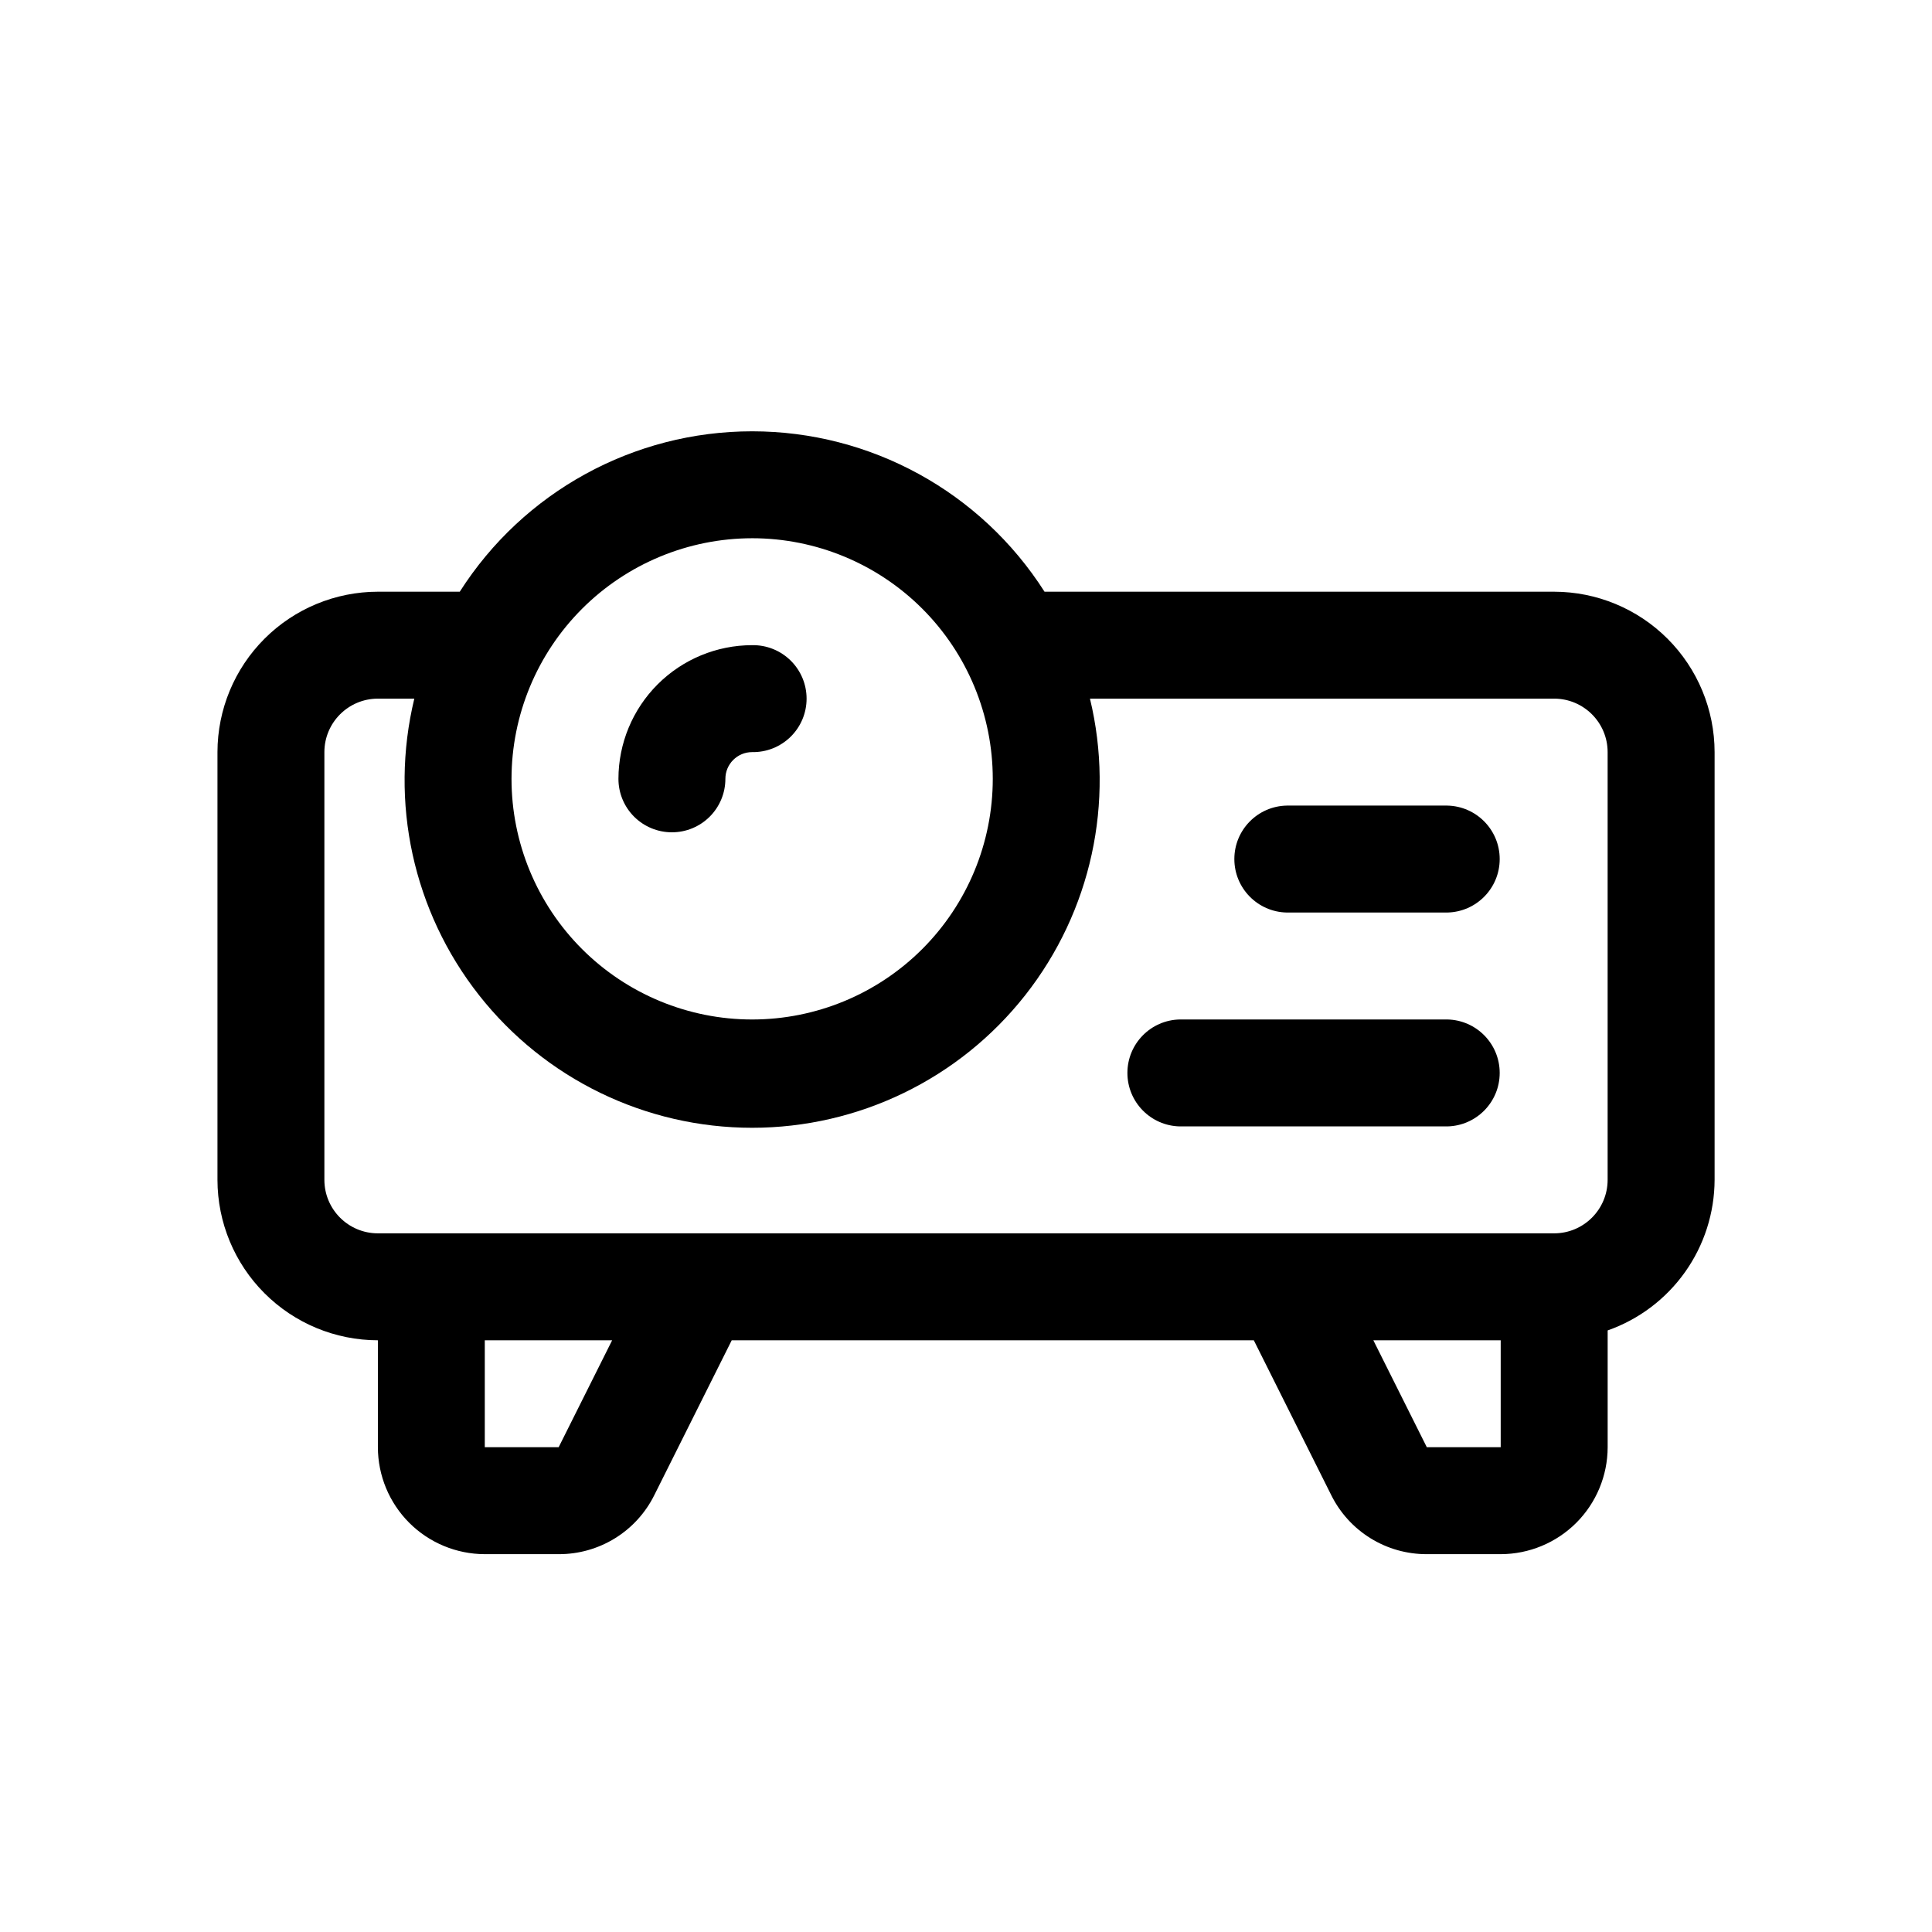 <?xml version="1.0" encoding="UTF-8"?>
<!-- Uploaded to: SVG Find, www.svgrepo.com, Generator: SVG Find Mixer Tools -->
<svg fill="#000000" width="800px" height="800px" version="1.1" viewBox="144 144 512 512" xmlns="http://www.w3.org/2000/svg">
 <g>
  <path d="m555.87 300.81h-135.06c-16.867-26.477-46.09-42.508-77.484-42.508-31.395 0-60.617 16.031-77.484 42.508h-21.699c-11.273 0.012-22.078 4.492-30.047 12.461-7.973 7.969-12.453 18.777-12.465 30.047v113.36c0.012 11.273 4.492 22.078 12.465 30.047 7.969 7.973 18.773 12.453 30.047 12.465v28.34c0.008 7.512 3 14.715 8.309 20.027 5.312 5.312 12.516 8.301 20.027 8.312h19.578c5.269 0.02 10.438-1.438 14.918-4.207 4.484-2.769 8.098-6.738 10.434-11.461l20.504-41.012h138.36l20.504 41c2.336 4.727 5.949 8.699 10.43 11.469 4.484 2.773 9.652 4.231 14.922 4.211h19.578c7.512-0.012 14.715-3 20.027-8.312s8.301-12.516 8.312-20.027v-30.953c8.266-2.91 15.426-8.309 20.5-15.453 5.074-7.141 7.812-15.68 7.84-24.445v-113.36c-0.012-11.27-4.496-22.074-12.465-30.043s-18.773-12.453-30.043-12.465zm-212.55-14.172c16.914 0 33.133 6.719 45.094 18.676 11.957 11.957 18.676 28.18 18.68 45.09 0 16.914-6.719 33.133-18.68 45.094-11.957 11.957-28.18 18.676-45.09 18.676-16.914 0-33.133-6.719-45.094-18.68-11.957-11.961-18.676-28.18-18.672-45.094 0.02-16.902 6.742-33.109 18.695-45.066 11.953-11.953 28.16-18.676 45.066-18.695zm-51.27 240.89h-19.578v-28.34h33.754zm230.07 0-14.172-28.34h33.754v28.34zm47.918-70.852c-0.008 7.824-6.344 14.164-14.168 14.172h-311.73c-7.828-0.004-14.168-6.348-14.176-14.172v-113.36c0.012-7.824 6.352-14.16 14.176-14.168h9.656c-6.629 27.445-0.305 56.41 17.16 78.594 17.461 22.184 44.133 35.133 72.367 35.133 28.23 0 54.906-12.949 72.367-35.133 17.465-22.184 23.789-51.148 17.16-78.594h123.02c7.82 0.008 14.16 6.348 14.168 14.168z"/>
  <path d="m527.53 357.49h-42.512c-7.723 0.145-13.902 6.445-13.902 14.168s6.18 14.027 13.902 14.172h42.512c7.723-0.145 13.906-6.449 13.906-14.172s-6.184-14.023-13.906-14.168z"/>
  <path d="m527.53 414.17h-70.852c-7.719 0.145-13.902 6.445-13.902 14.168s6.184 14.023 13.902 14.172h70.852c7.723-0.148 13.906-6.449 13.906-14.172s-6.184-14.023-13.906-14.168z"/>
  <path d="m322.06 364.57c3.762 0.004 7.367-1.488 10.023-4.148 2.66-2.656 4.152-6.262 4.152-10.023 0-3.91 3.172-7.078 7.082-7.082 3.805 0.07 7.477-1.391 10.191-4.055 2.719-2.664 4.246-6.309 4.246-10.117 0-3.805-1.527-7.449-4.246-10.113-2.715-2.664-6.387-4.125-10.191-4.055-9.391 0.008-18.398 3.746-25.039 10.387-6.641 6.641-10.375 15.645-10.383 25.035-0.004 3.758 1.488 7.363 4.144 10.023 2.66 2.656 6.262 4.148 10.02 4.148z"/>
 </g>
</svg>